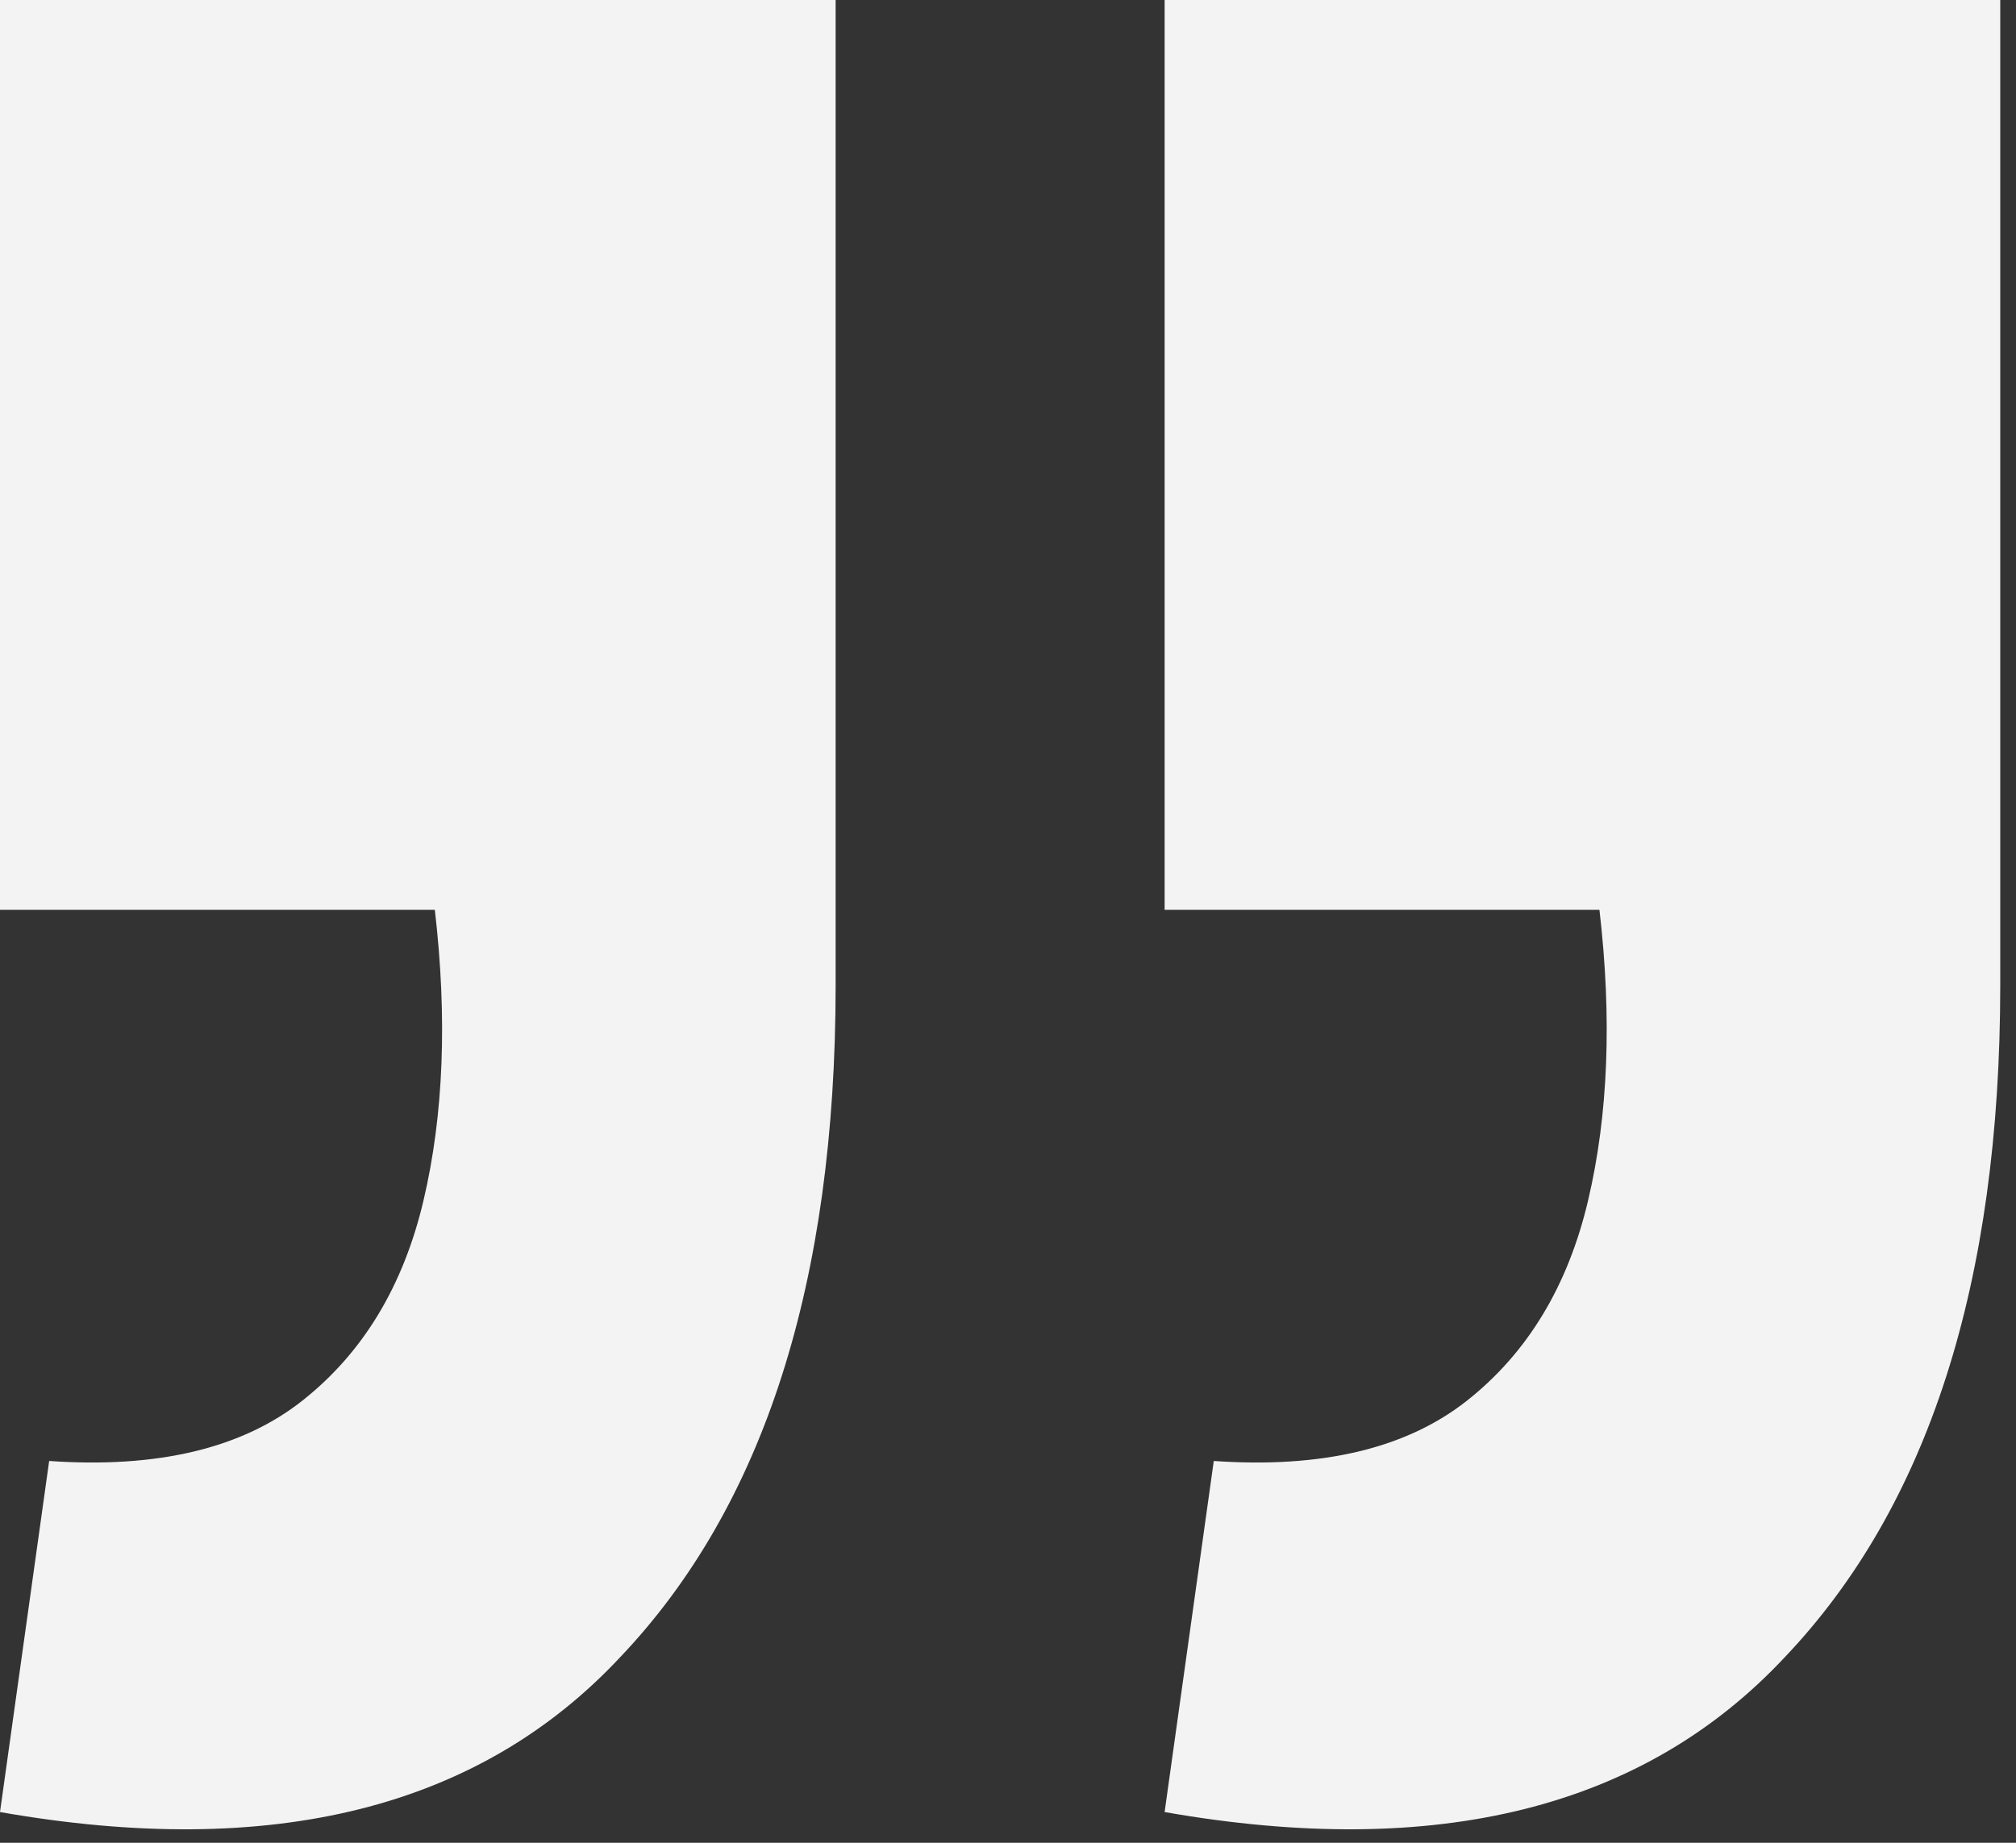<svg width="70" height="64" viewBox="0 0 70 64" fill="none" xmlns="http://www.w3.org/2000/svg">
<rect x="0" y="0" width="70" height="64" fill="#333333" stroke="none"/>
<path d="M0 62.933L1.707 50.74C5.471 51.002 8.403 50.303 10.503 48.642C12.604 46.981 14.005 44.665 14.705 41.693C15.405 38.721 15.536 35.356 15.098 31.598H0V0H29.015V34.22C29.015 44.534 26.521 52.313 21.532 57.557C16.63 62.802 9.453 64.594 0 62.933ZM40.438 62.933L42.145 50.74C45.908 51.002 48.84 50.303 50.941 48.642C53.042 46.981 54.442 44.665 55.142 41.693C55.843 38.721 55.974 35.356 55.536 31.598H40.438V0H69.453V34.22C69.453 44.534 66.959 52.313 61.97 57.557C57.068 62.802 49.891 64.594 40.438 62.933Z" fill="#F3F3F3"/>
</svg>
